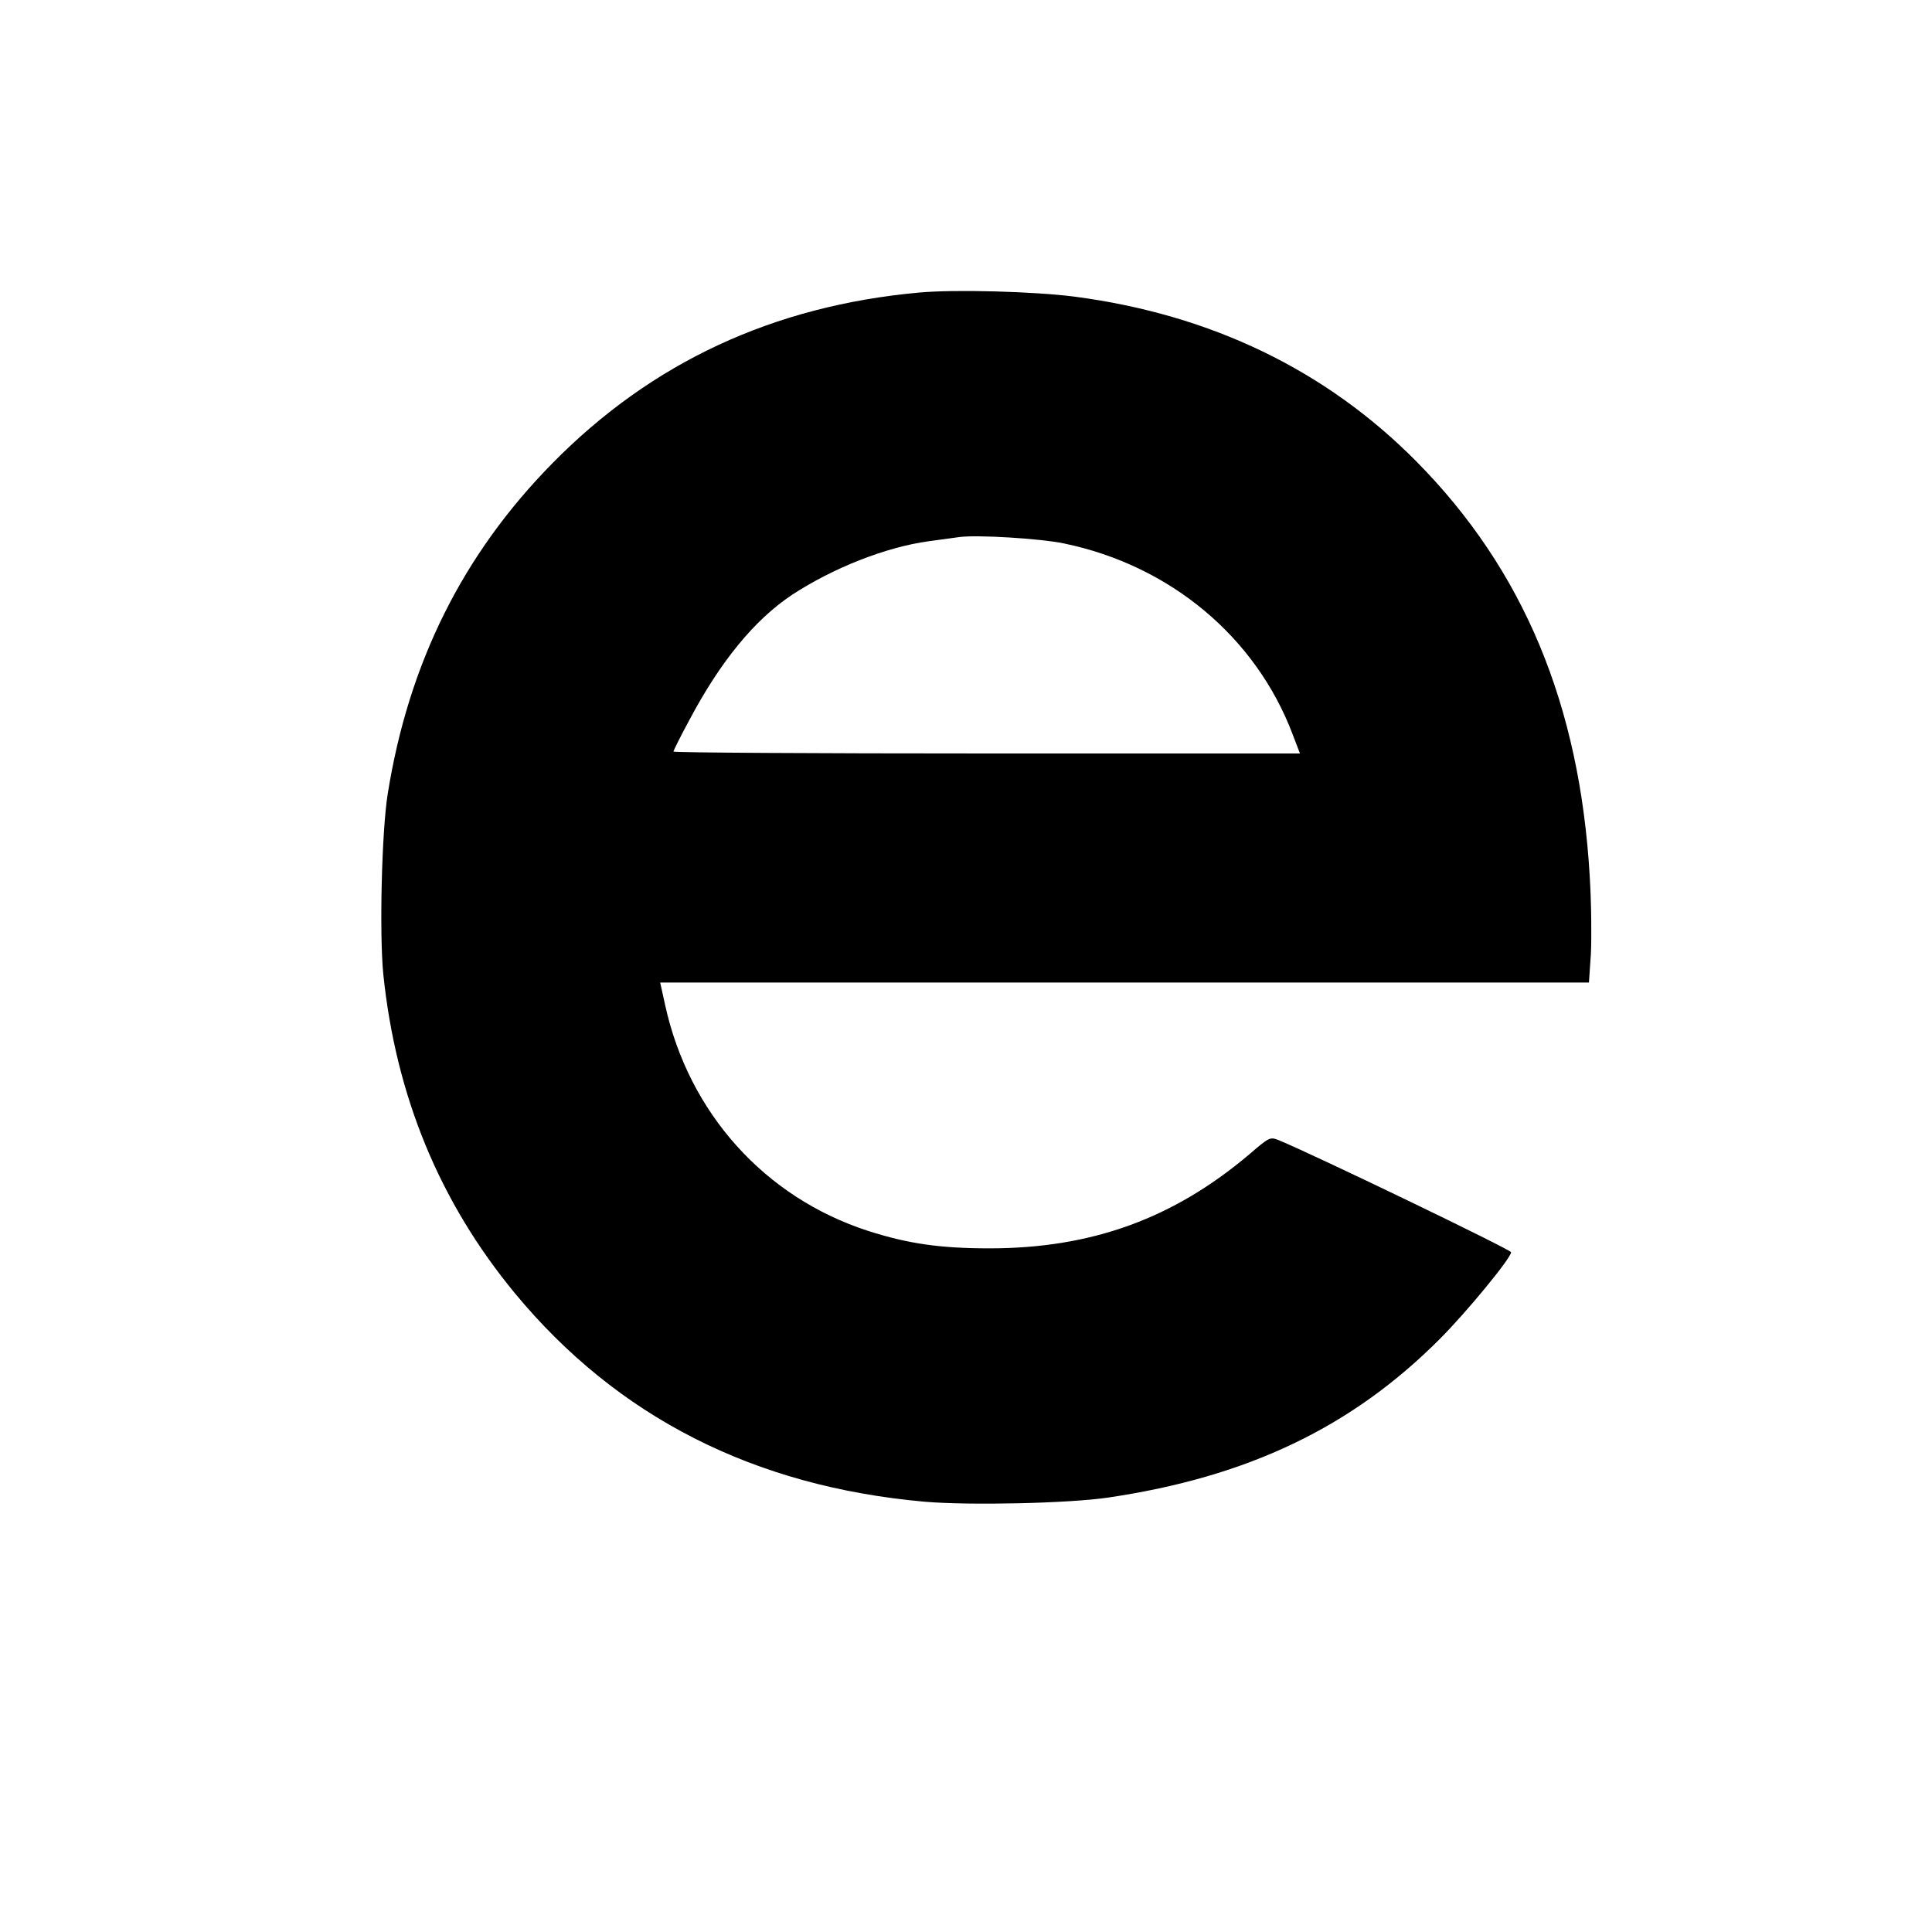 <?xml version="1.0" standalone="no"?>
<!DOCTYPE svg PUBLIC "-//W3C//DTD SVG 20010904//EN"
 "http://www.w3.org/TR/2001/REC-SVG-20010904/DTD/svg10.dtd">
<svg version="1.0" xmlns="http://www.w3.org/2000/svg"
 width="700pt" height="700pt" viewBox="0 0 700 700"
 preserveAspectRatio="xMidYMid meet">
<g transform="translate(0,700) scale(0.1,-0.1)"
fill="#000000" stroke="none">
<path d="M3330 5940 c-528 -48 -969 -253 -1328 -618 -325 -330 -521 -723 -597
-1197 -22 -135 -31 -510 -16 -657 46 -441 204 -823 476 -1153 371 -449 867
-701 1485 -756 164 -14 522 -6 665 15 507 75 883 255 1202 575 96 96 258 293
258 314 0 9 -709 351 -842 406 -31 12 -33 12 -105 -50 -277 -235 -574 -342
-943 -342 -180 0 -295 17 -439 63 -375 121 -650 427 -736 818 l-18 82 1683 0
1682 0 7 102 c3 57 2 183 -4 281 -36 624 -240 1113 -629 1506 -327 330 -743
531 -1236 596 -146 19 -435 27 -565 15z m525 -909 c386 -80 696 -340 829 -693
l26 -68 -1135 0 c-624 0 -1135 3 -1135 7 0 3 25 54 56 111 113 214 237 366
374 457 148 97 340 173 495 194 44 6 94 13 110 15 63 9 294 -5 380 -23z"/>
</g>
</svg>
